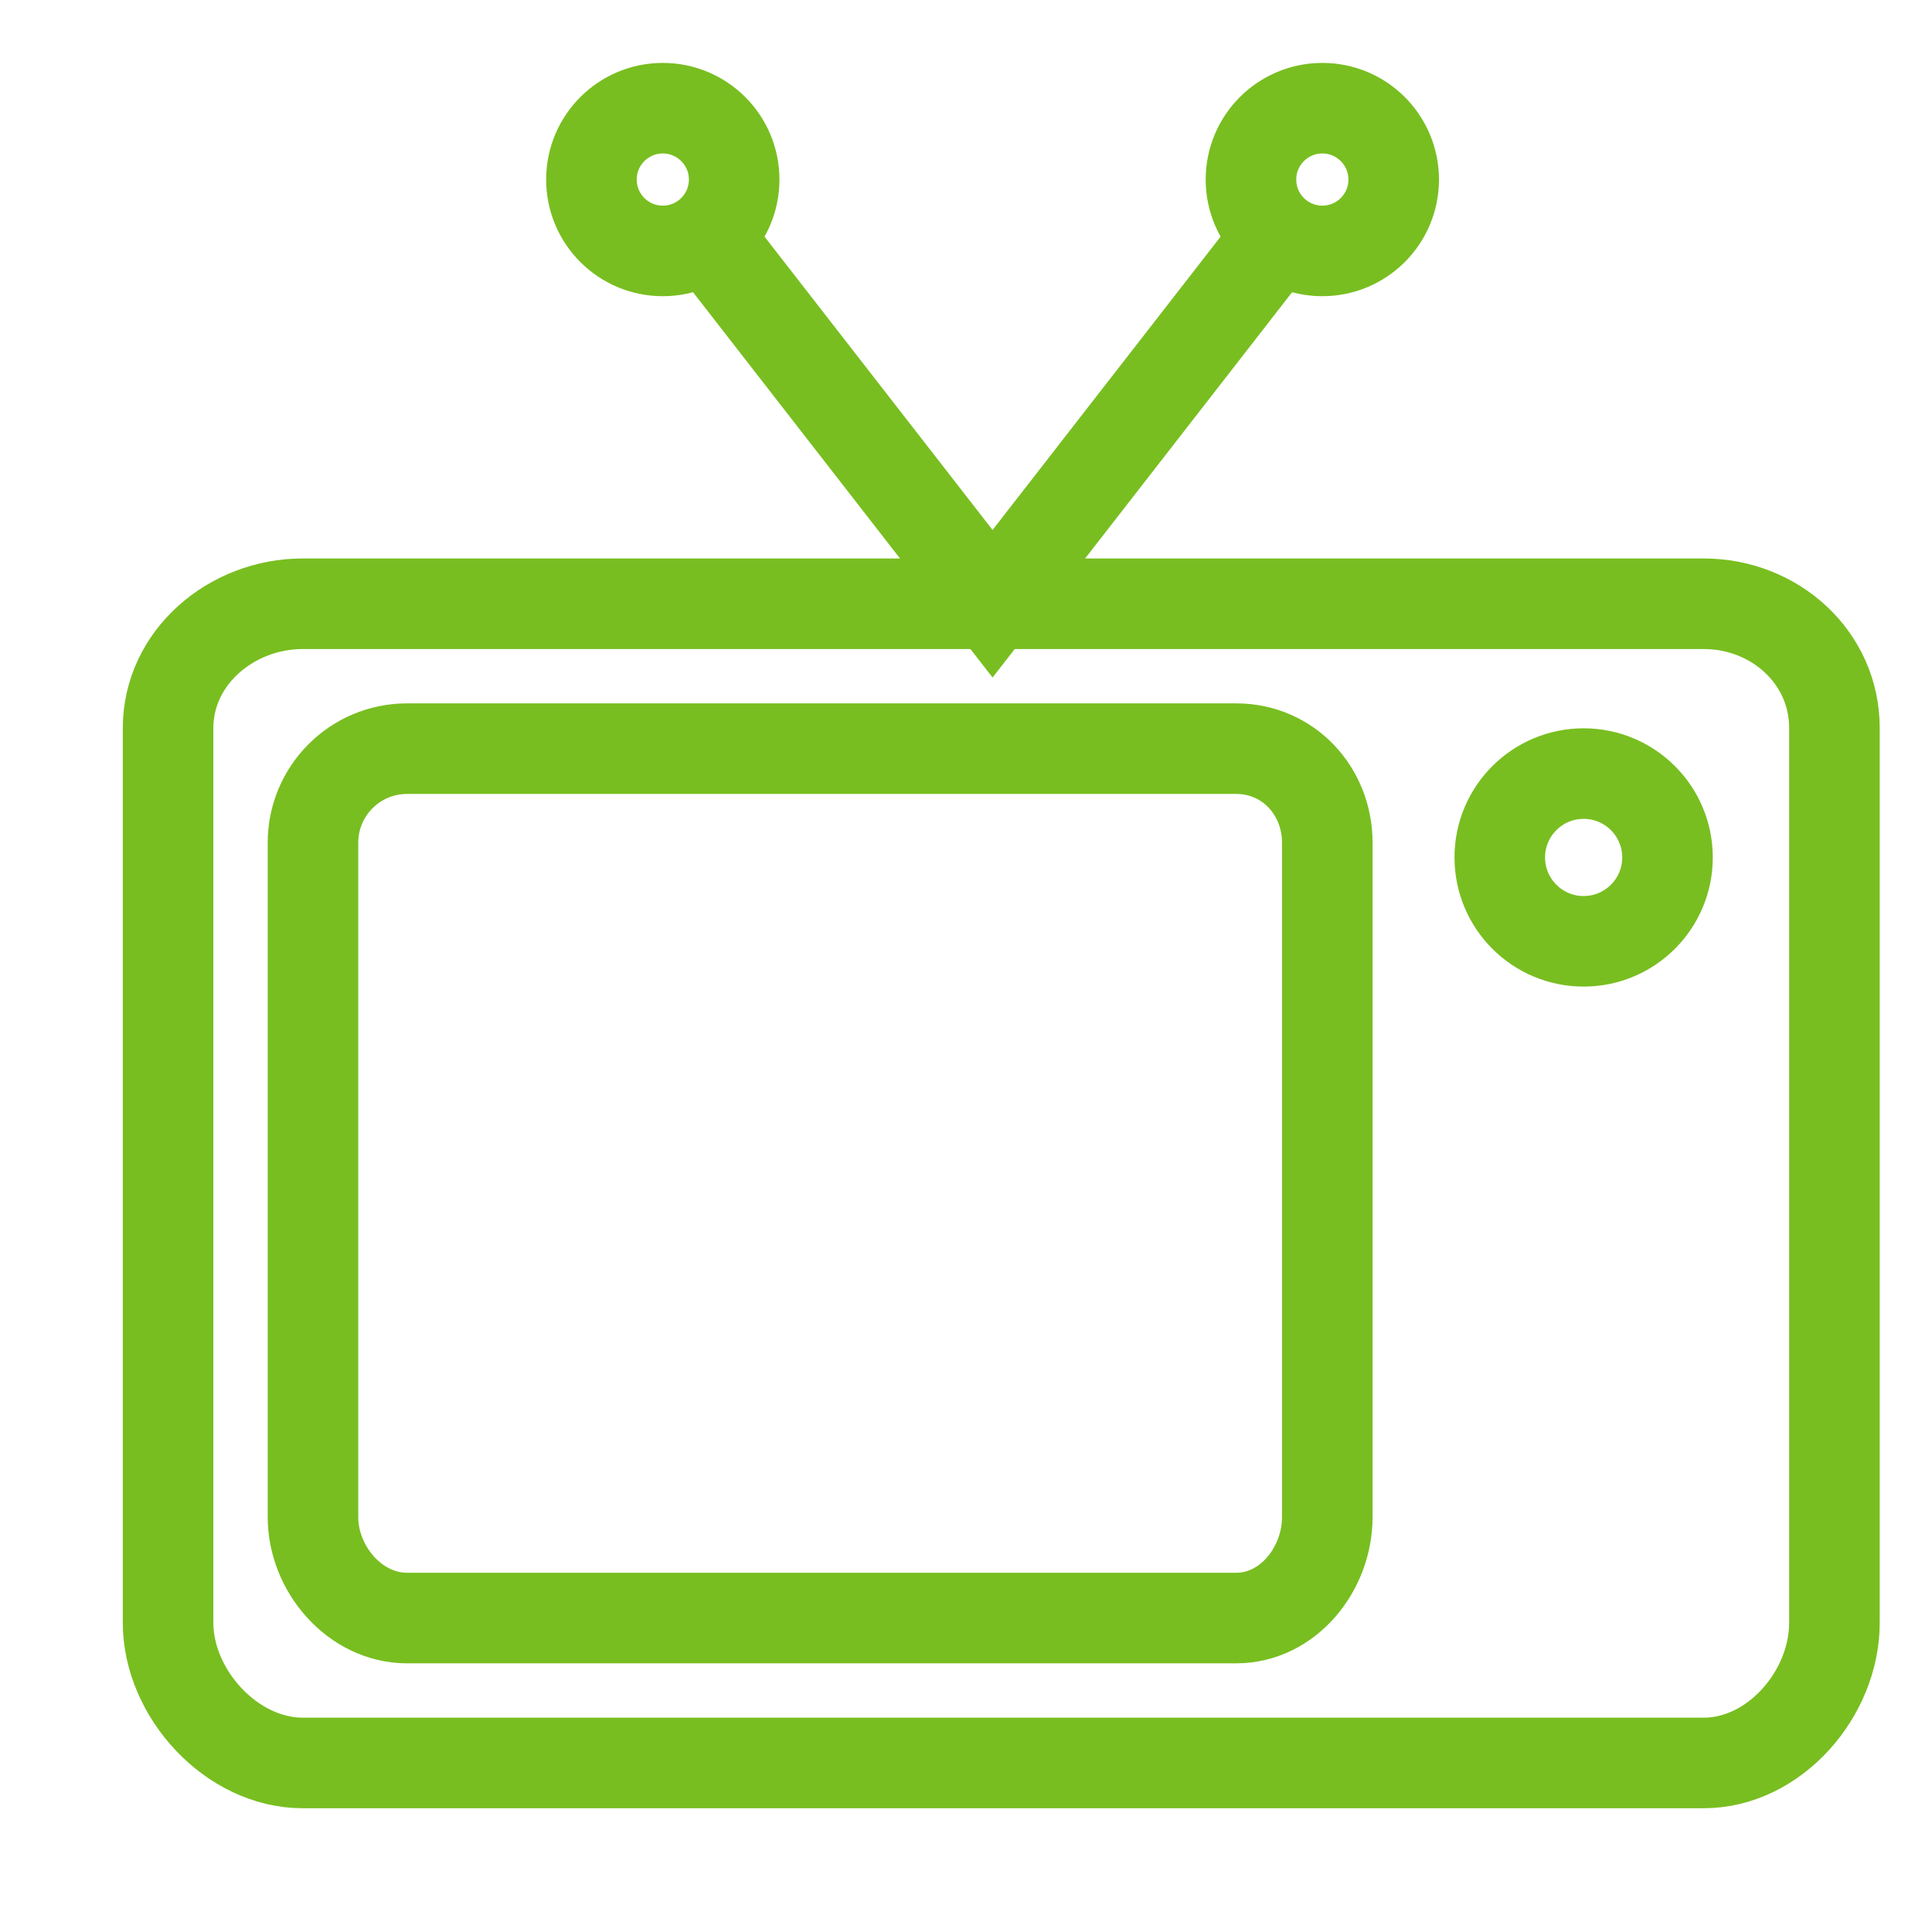 <?xml version="1.0" encoding="UTF-8"?>
<svg width="32px" height="32px" viewBox="0 0 32 32" version="1.1" xmlns="http://www.w3.org/2000/svg" xmlns:xlink="http://www.w3.org/1999/xlink">
    <title>Icons/Visual Icons/ Tv Televison Movie News</title>
    <g id="Icons/Visual-Icons/-Tv-Televison-Movie-News" stroke="none" stroke-width="1" fill="none" fill-rule="evenodd">
        <g id="thin-0592_tv_televison_movie_news" transform="translate(2, 1)" stroke="#78BE20" stroke-width="1.5">
            <g id="Group" transform="translate(0.2, 0)">
                <circle id="Oval" cx="24.03" cy="13.202" r="1.389"></circle>
                <path d="M18.274,11.4 C19.136,11.4 19.784,12.098 19.784,12.958 L19.784,24.127 C19.784,24.988 19.136,25.8 18.274,25.8 L4.542,25.8 C3.681,25.8 2.984,24.988 2.984,24.127 L2.984,12.958 C2.984,12.098 3.681,11.4 4.542,11.4 L18.274,11.4 L18.274,11.4 Z" id="Shape"></path>
                <path d="M26.018,9 C27.193,9 28.184,9.885 28.184,11.059 L28.184,25.878 C28.184,27.052 27.193,28.2 26.018,28.2 L2.813,28.2 C1.638,28.2 0.584,27.052 0.584,25.878 L0.584,11.059 C0.584,9.885 1.638,9 2.813,9 L26.018,9 L26.018,9 Z" id="Shape"></path>
                <polyline id="Shape" points="9.501 2.904 14.24 9 18.979 2.904"></polyline>
                <circle id="Oval" cx="19.702" cy="1.974" r="1.182"></circle>
                <circle id="Oval" cx="8.778" cy="1.974" r="1.182"></circle>
            </g>
        </g>
    </g>
</svg>